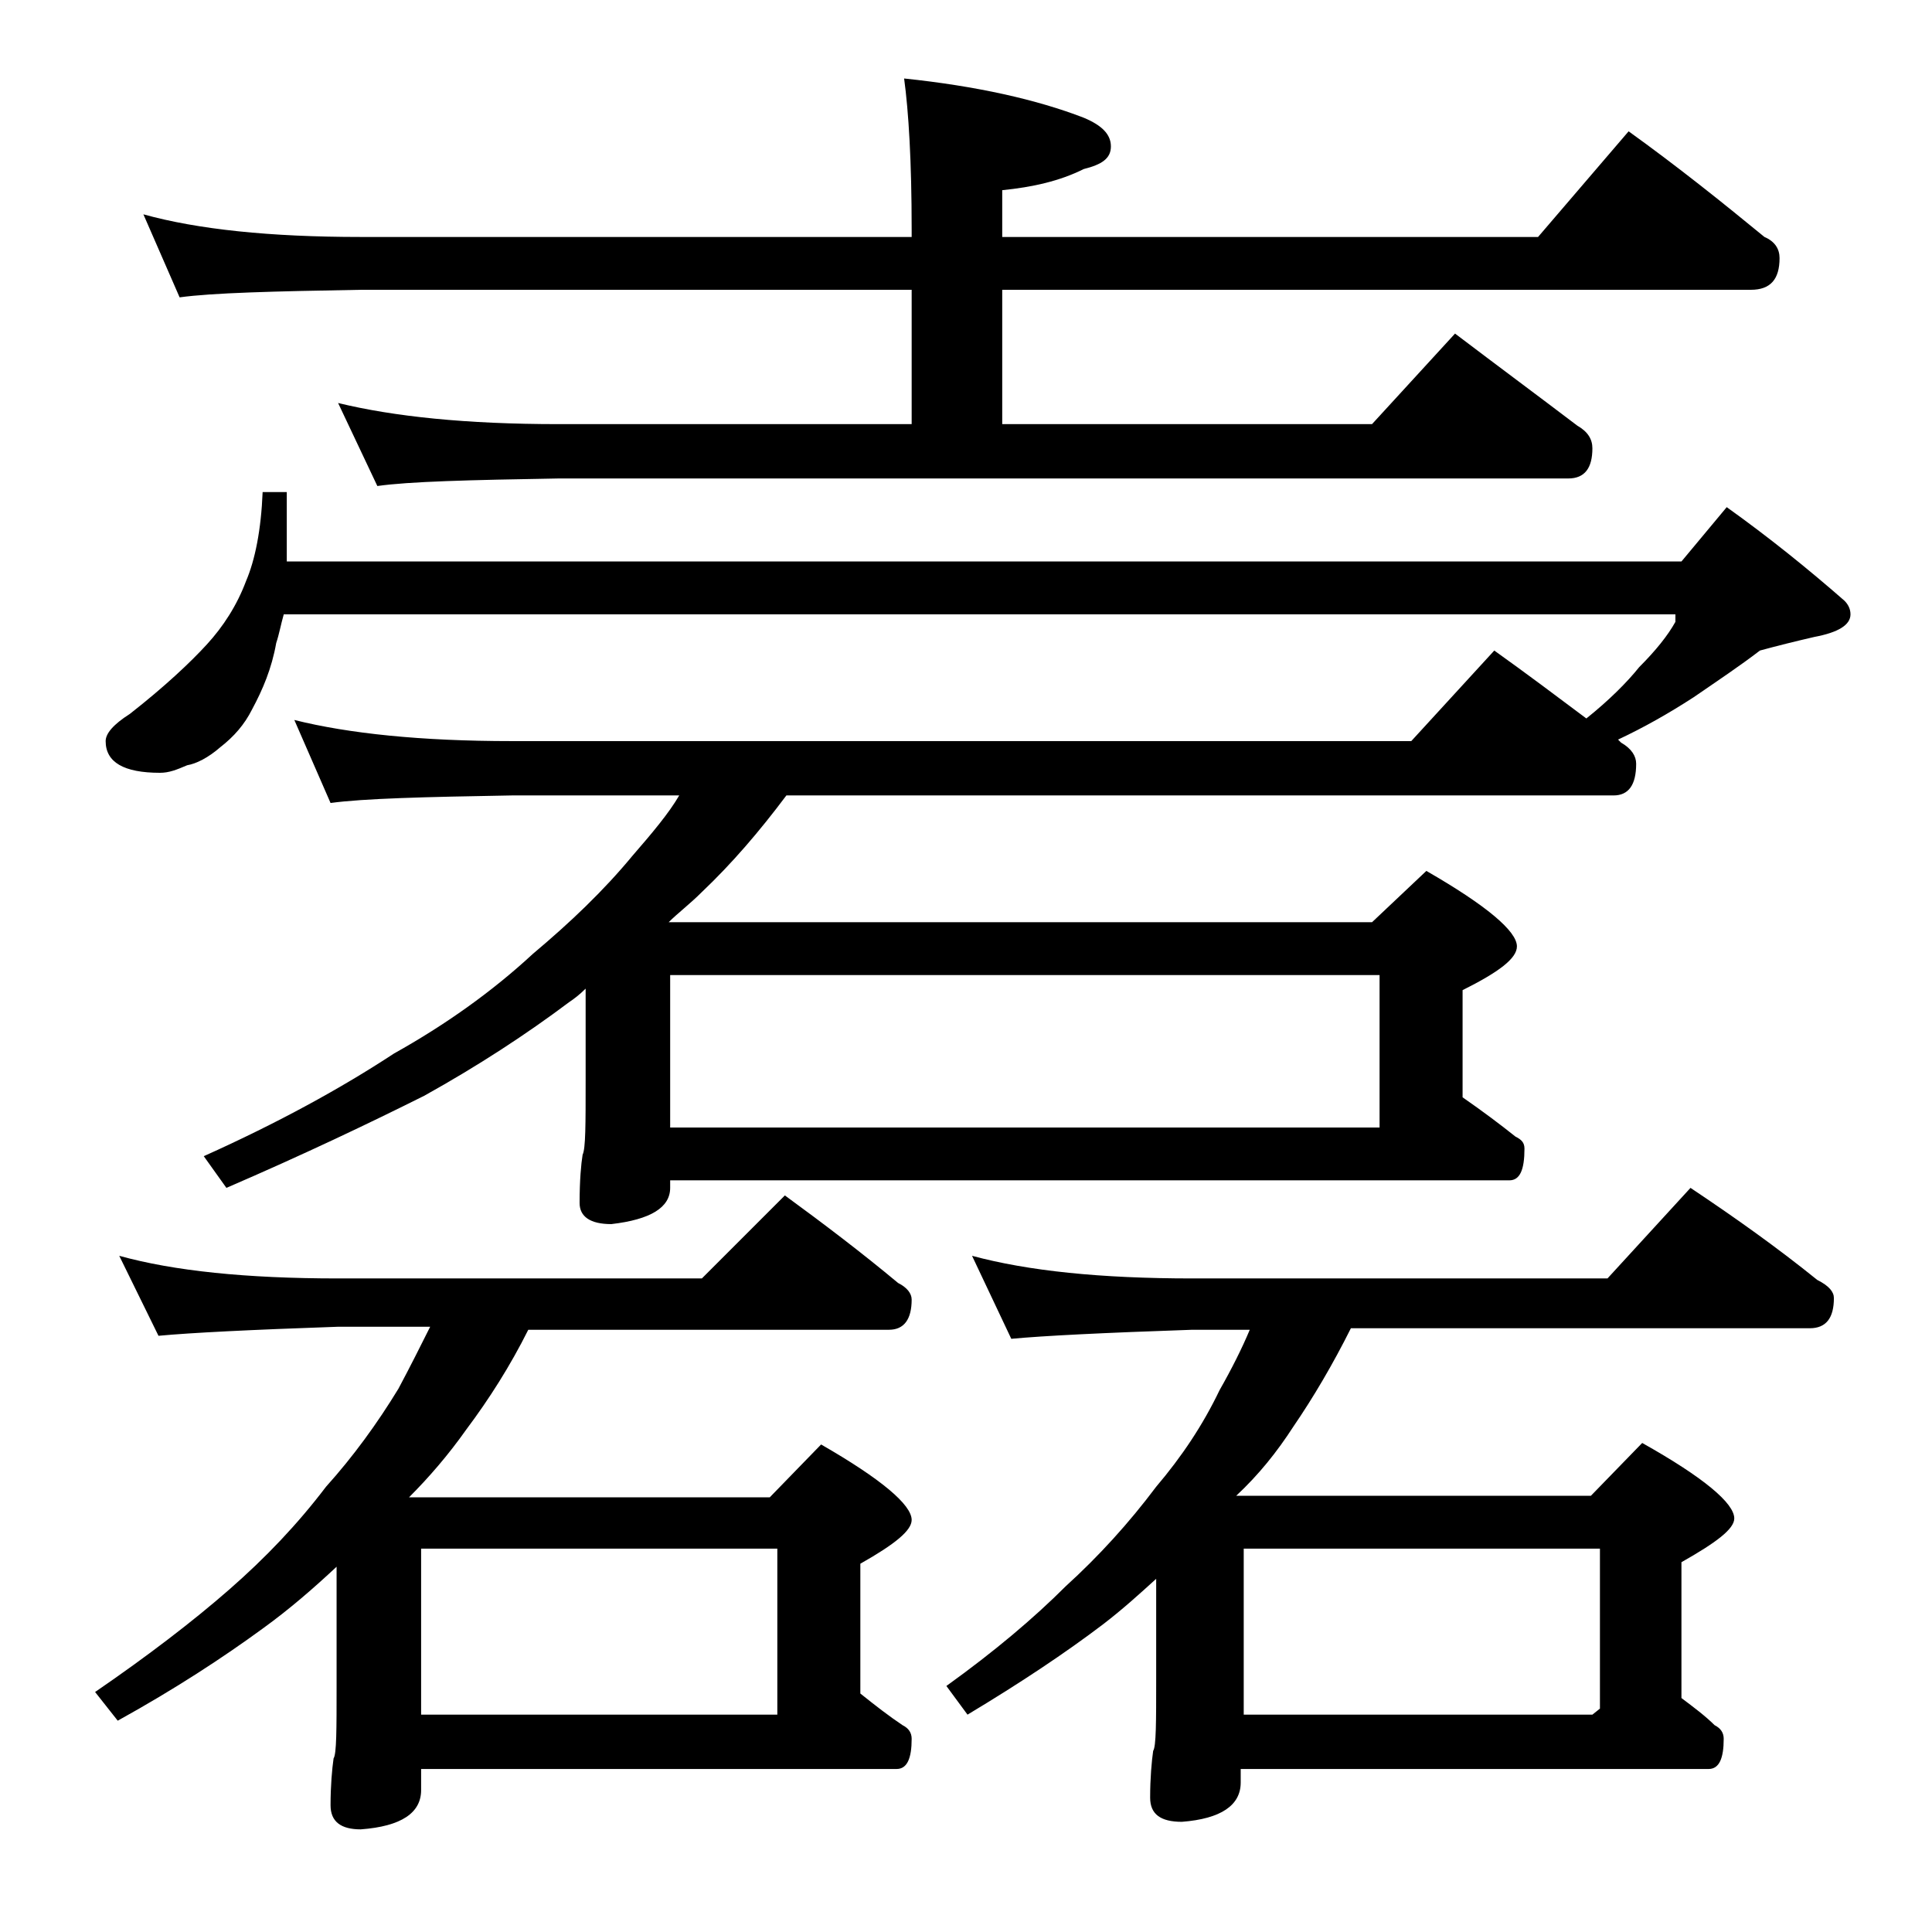 <?xml version="1.0" encoding="utf-8"?>
<!-- Generator: Adobe Illustrator 18.0.0, SVG Export Plug-In . SVG Version: 6.00 Build 0)  -->
<!DOCTYPE svg PUBLIC "-//W3C//DTD SVG 1.1//EN" "http://www.w3.org/Graphics/SVG/1.1/DTD/svg11.dtd">
<svg version="1.1" id="Layer_1" xmlns="http://www.w3.org/2000/svg" xmlns:xlink="http://www.w3.org/1999/xlink" x="0px" y="0px"
	 viewBox="0 0 128 128" enable-background="new 0 0 128 128" xml:space="preserve">
<path d="M7.9,83.2c3.6,1,8.4,1.5,14.5,1.5h24.1l5.5-5.5c2.6,1.9,5.1,3.8,7.5,5.8c0.6,0.3,0.9,0.7,0.9,1.1c0,1.3-0.5,2-1.5,2H35
	c-1.2,2.4-2.6,4.6-4.1,6.6c-1.2,1.7-2.5,3.2-3.8,4.5H51l3.4-3.5c4,2.3,6,4,6,5c0,0.7-1.1,1.6-3.4,2.9v8.6c1,0.8,1.9,1.5,2.8,2.1
	c0.4,0.2,0.6,0.5,0.6,0.9c0,1.3-0.3,2-1,2H27.9v1.4c0,1.5-1.3,2.4-4,2.6c-1.3,0-2-0.5-2-1.6c0-1.3,0.1-2.4,0.2-3.1
	c0.2-0.3,0.2-1.9,0.2-4.8v-7.9c-1.5,1.4-3.1,2.8-4.9,4.1c-2.6,1.9-5.8,4-9.6,6.1l-1.5-1.9c3.5-2.4,6.5-4.7,8.9-6.8
	c2.4-2.1,4.5-4.3,6.4-6.8c1.8-2,3.4-4.2,4.8-6.5c0.8-1.5,1.5-2.9,2.1-4.1h-6.1c-5.8,0.2-9.8,0.4-11.9,0.6L7.9,83.2z M19.5,47.7
	c3.6,0.9,8.4,1.4,14.4,1.4h59.6l5.5-6c2.1,1.5,4.1,3,6.1,4.5c1.5-1.2,2.7-2.4,3.5-3.4c1.1-1.1,1.9-2.1,2.4-3v-0.5H18.8
	c-0.2,0.7-0.3,1.3-0.5,1.9c-0.3,1.7-0.9,3.1-1.6,4.4c-0.5,1-1.2,1.8-2.1,2.5c-0.8,0.7-1.6,1.1-2.2,1.2c-0.7,0.3-1.2,0.5-1.8,0.5
	c-2.4,0-3.6-0.7-3.6-2.1c0-0.5,0.5-1.1,1.6-1.8c2.3-1.8,4-3.4,5.1-4.6c1.1-1.2,2-2.6,2.6-4.2c0.6-1.4,1-3.4,1.1-5.9H19v4.6h92.4
	l3-3.6c2.8,2,5.4,4.1,7.8,6.2c0.2,0.2,0.4,0.5,0.4,0.9c0,0.7-0.8,1.2-2.4,1.5c-1.3,0.3-2.5,0.6-3.6,0.9c-1.3,1-2.8,2-4.4,3.1
	c-1.7,1.1-3.3,2-5,2.8c0.1,0.1,0.2,0.2,0.2,0.2c0.7,0.4,1,0.9,1,1.4c0,1.4-0.5,2.1-1.5,2.1H52.1c-1.8,2.4-3.6,4.5-5.6,6.4
	c-0.8,0.8-1.6,1.4-2.2,2h46.6l3.6-3.4c4,2.3,6,4,6,5c0,0.8-1.2,1.7-3.6,2.9v7.1c1.3,0.9,2.5,1.8,3.5,2.6c0.4,0.2,0.6,0.4,0.6,0.8
	c0,1.4-0.3,2.1-1,2.1H44.4v0.5c0,1.3-1.3,2.1-3.9,2.4c-1.4,0-2.1-0.5-2.1-1.4c0-1.5,0.1-2.6,0.2-3.2c0.2-0.4,0.2-2,0.2-4.9v-6.1
	c-0.4,0.4-0.8,0.7-1.1,0.9c-2.8,2.1-6,4.2-9.6,6.2c-3.6,1.8-8,3.9-13.1,6.1l-1.5-2.1c4.9-2.2,9.1-4.5,12.6-6.8
	c3.4-1.9,6.5-4.1,9.2-6.6c2.5-2.1,4.7-4.2,6.6-6.5c1.3-1.5,2.4-2.8,3.1-4H33.9c-5.8,0.1-9.8,0.2-12,0.5L19.5,47.7z M9.5,14.2
	c3.6,1,8.4,1.5,14.4,1.5h36.5v-0.5c0-4.5-0.2-7.8-0.5-10c4.8,0.5,8.8,1.4,11.9,2.6c1.2,0.5,1.8,1.1,1.8,1.9s-0.6,1.2-1.8,1.5
	c-1.6,0.8-3.4,1.2-5.4,1.4v3.1h35.5l6-7c3.2,2.3,6.2,4.7,9,7c0.7,0.3,1,0.8,1,1.4c0,1.4-0.6,2.1-1.9,2.1H66.4v8.9h24.5l5.5-6
	c2.9,2.2,5.6,4.2,8.1,6.1c0.7,0.4,1,0.9,1,1.5c0,1.3-0.5,2-1.6,2H37c-5.9,0.1-9.9,0.2-12,0.5l-2.6-5.5c3.7,0.9,8.5,1.4,14.6,1.4
	h23.4v-8.9H23.9c-5.8,0.1-9.8,0.2-12,0.5L9.5,14.2z M27.9,113.6h23.6v-11H27.9V113.6z M44.4,74.7h47V64.6h-47V74.7z M64.4,83.2
	c3.7,1,8.5,1.5,14.6,1.5h27.5l5.5-6c3,2,5.8,4,8.4,6.1c0.8,0.4,1.1,0.8,1.1,1.2c0,1.3-0.5,2-1.6,2H89.5c-1.2,2.4-2.5,4.6-3.8,6.5
	c-1.1,1.7-2.3,3.2-3.8,4.6h23.5l3.4-3.5c4.1,2.3,6.1,4,6.1,5c0,0.7-1.2,1.6-3.5,2.9v9c0.8,0.6,1.6,1.2,2.2,1.8
	c0.4,0.2,0.6,0.5,0.6,0.9c0,1.3-0.3,2-1,2h-31v0.9c0,1.5-1.3,2.4-3.9,2.6c-1.4,0-2.1-0.5-2.1-1.6c0-1.3,0.1-2.4,0.2-3.1
	c0.2-0.3,0.2-1.9,0.2-4.8v-6.6c-1.1,1-2.2,2-3.5,3c-2.5,1.9-5.5,3.9-9,6l-1.4-1.9c3.2-2.3,5.8-4.5,7.9-6.6c2.2-2,4.2-4.2,6-6.6
	c1.7-2,3.1-4.1,4.2-6.4c0.8-1.4,1.5-2.8,2-4H79c-5.9,0.2-9.9,0.4-12,0.6L64.4,83.2z M82.4,113.6h23.1l0.5-0.4v-10.6H82.4V113.6z"/>
</svg>
